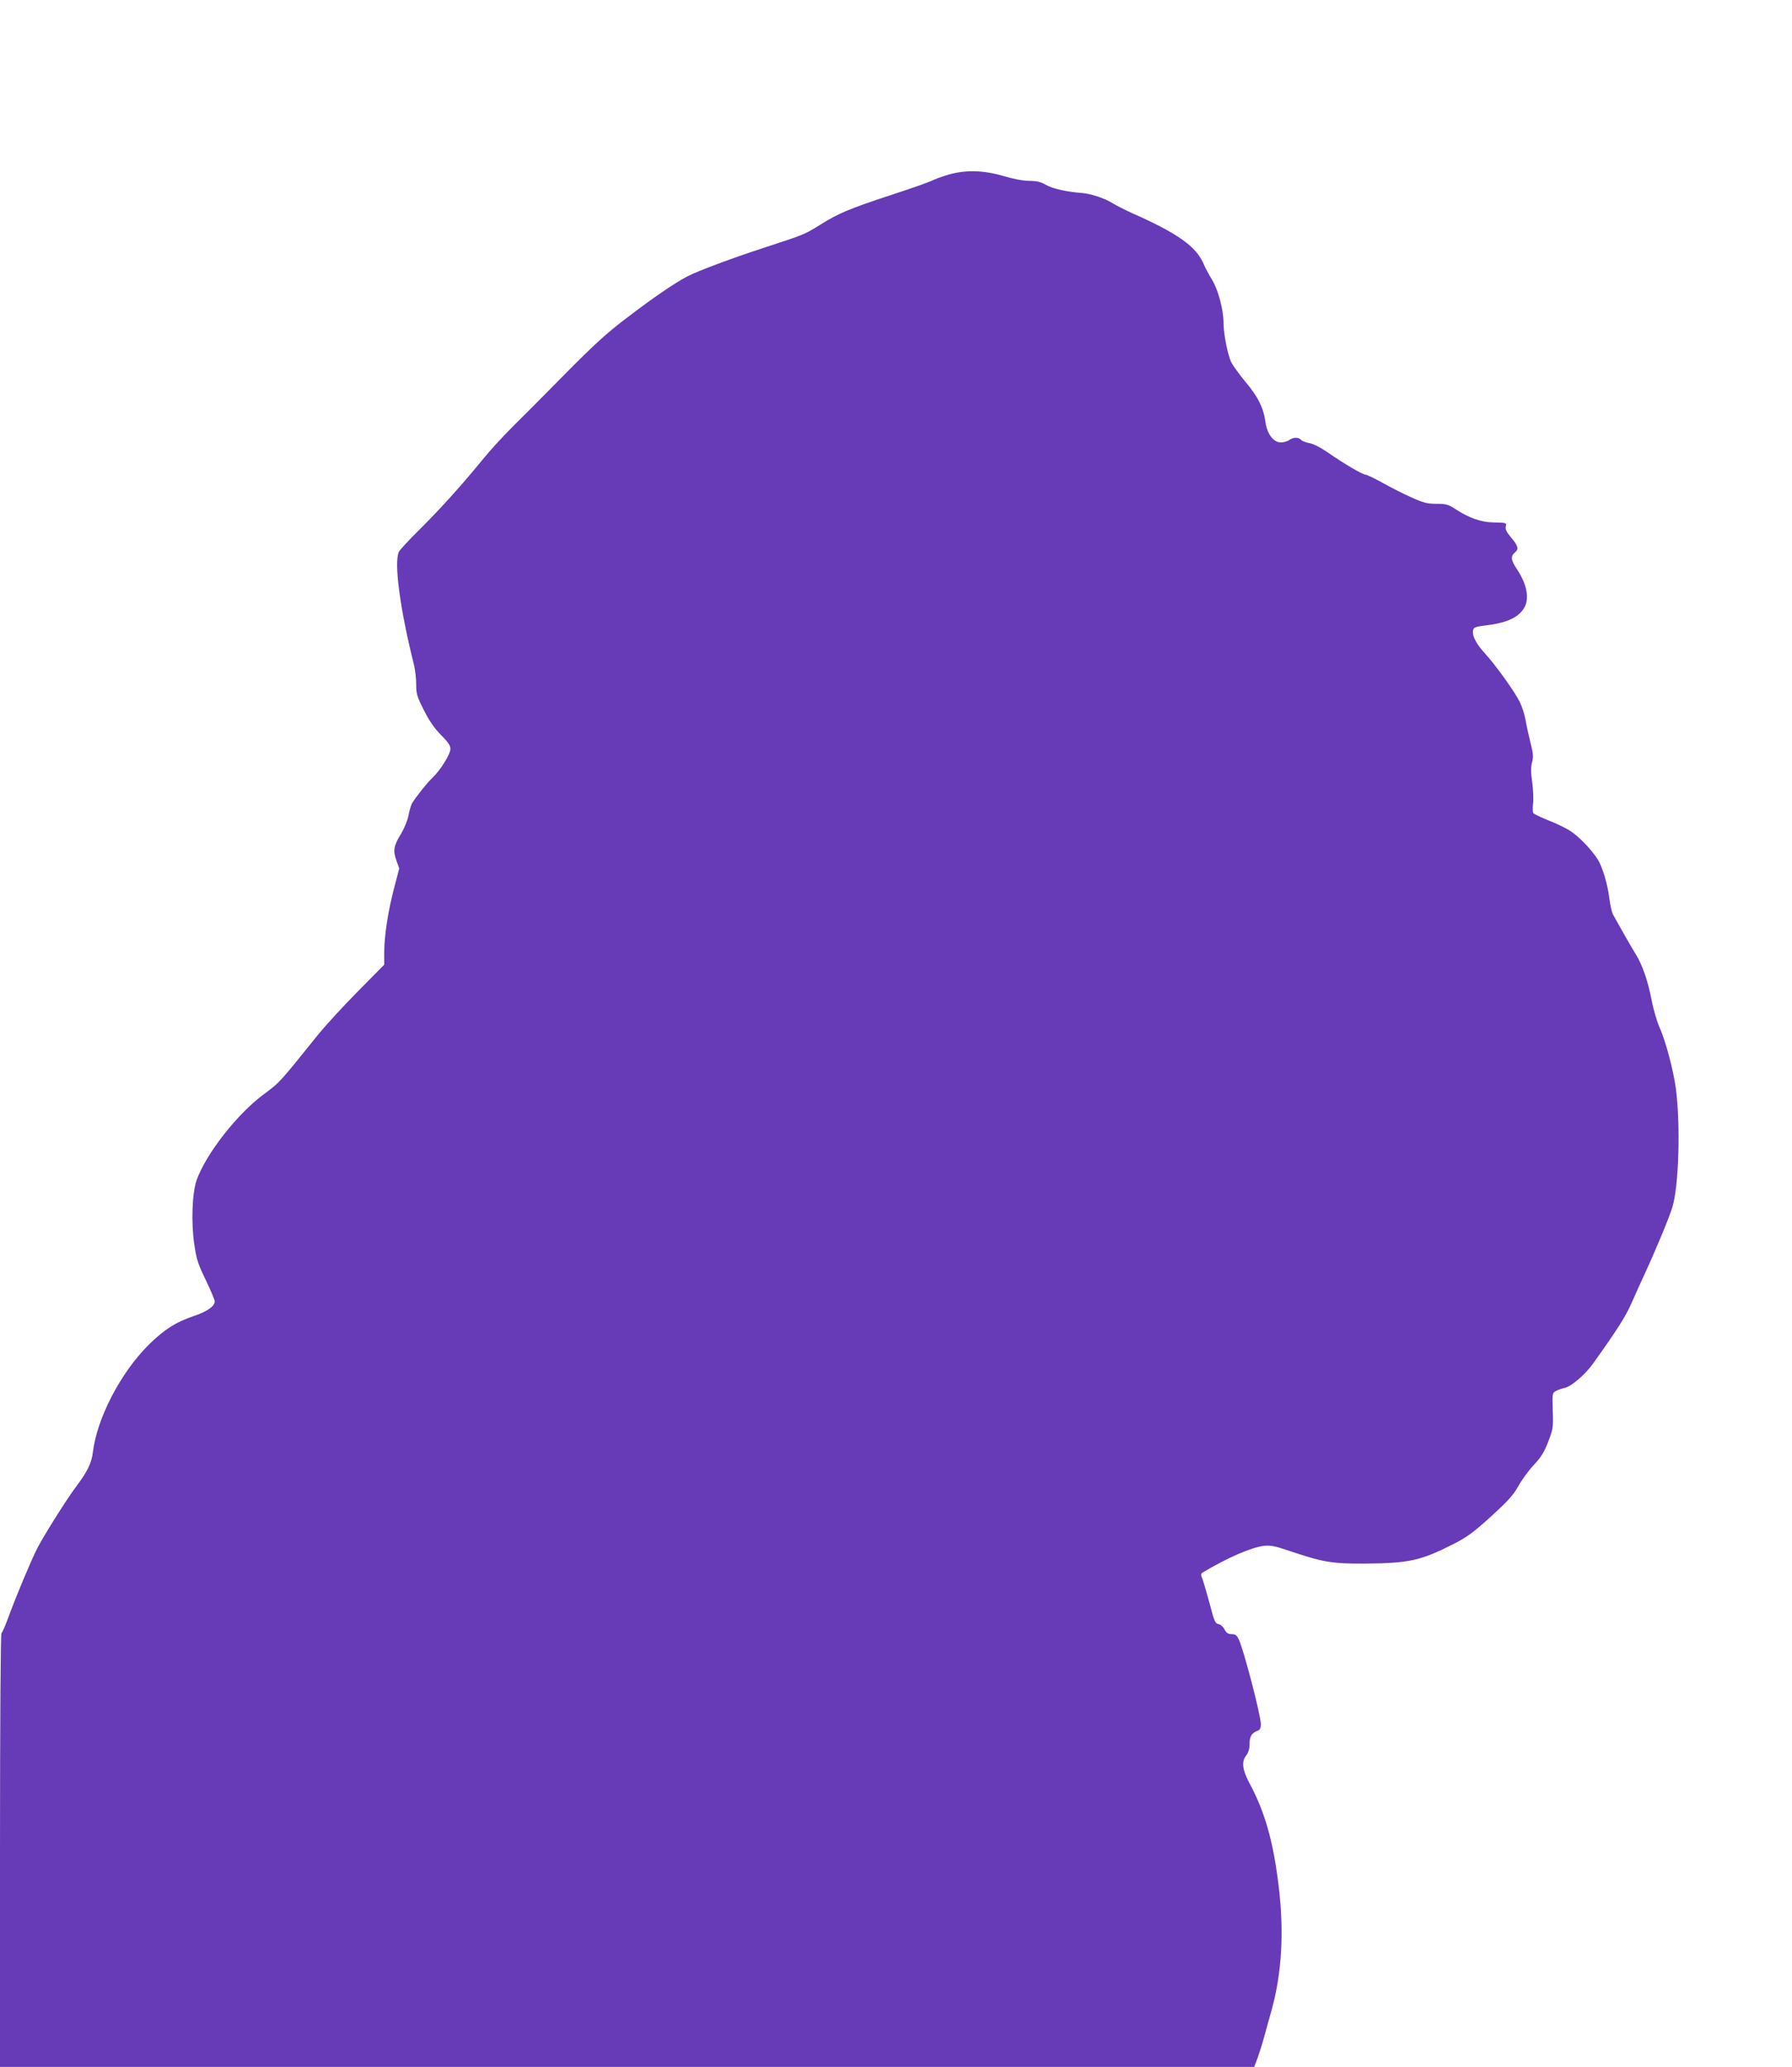 <?xml version="1.0" standalone="no"?>
<!DOCTYPE svg PUBLIC "-//W3C//DTD SVG 20010904//EN"
 "http://www.w3.org/TR/2001/REC-SVG-20010904/DTD/svg10.dtd">
<svg version="1.0" xmlns="http://www.w3.org/2000/svg"
 width="1110pt" height="1280pt" viewBox="0 0 1110 1280"
 preserveAspectRatio="xMidYMid meet">
<g transform="translate(0,1280) scale(0.1,-0.1)"
fill="#673ab7" stroke="none">
<path d="M5877 11719 c-38 -11 -85 -28 -105 -38 -20 -10 -136 -51 -257 -90
-261 -86 -323 -113 -438 -185 -93 -58 -96 -59 -347 -141 -202 -66 -408 -143
-475 -178 -78 -41 -210 -131 -377 -259 -118 -89 -204 -168 -373 -339 -121
-123 -270 -273 -331 -333 -61 -61 -143 -150 -182 -199 -125 -154 -274 -319
-394 -437 -64 -63 -121 -125 -127 -137 -32 -65 7 -358 94 -703 7 -30 13 -84
13 -119 0 -58 5 -75 48 -160 34 -67 66 -113 106 -153 43 -43 58 -65 58 -86 0
-32 -62 -132 -110 -177 -35 -33 -110 -128 -129 -162 -6 -12 -16 -46 -21 -75
-6 -29 -26 -78 -45 -110 -46 -74 -52 -105 -30 -166 l18 -50 -31 -118 c-38
-145 -62 -298 -62 -401 l0 -77 -163 -165 c-90 -91 -202 -213 -248 -270 -242
-301 -235 -293 -333 -366 -166 -122 -359 -369 -418 -533 -28 -81 -35 -263 -14
-402 13 -89 24 -122 71 -218 30 -63 55 -121 55 -131 0 -30 -45 -62 -127 -90
-113 -38 -186 -84 -284 -181 -173 -173 -319 -454 -344 -665 -8 -65 -34 -119
-99 -205 -58 -76 -206 -311 -246 -390 -39 -77 -127 -287 -176 -420 -19 -52
-39 -99 -45 -104 -5 -6 -9 -531 -9 -1348 l0 -1338 3884 0 3885 0 21 56 c11 31
30 90 41 132 12 43 32 115 45 162 64 229 79 489 44 772 -33 274 -85 458 -181
636 -44 83 -50 133 -19 172 13 16 20 41 20 71 0 46 14 69 53 82 11 4 17 17 17
39 0 54 -106 461 -137 526 -12 25 -21 32 -44 32 -21 0 -32 7 -44 29 -8 17 -25
31 -37 33 -20 3 -27 17 -54 123 -18 66 -38 135 -45 154 -12 29 -12 35 1 43
152 91 299 155 380 165 37 4 67 -1 140 -26 226 -76 277 -85 483 -84 276 2 347
18 552 122 82 42 123 72 231 170 105 96 138 132 169 188 20 37 63 96 95 130
45 48 65 79 90 145 30 78 32 89 28 193 -3 108 -3 109 22 122 14 7 37 15 52 18
40 8 127 82 176 151 148 207 201 290 238 374 23 52 58 131 79 175 72 156 153
351 174 419 40 130 51 507 22 733 -15 112 -64 299 -101 379 -16 36 -39 114
-50 173 -23 118 -57 216 -98 282 -24 38 -98 168 -141 246 -7 14 -17 57 -22 97
-11 90 -43 198 -73 245 -39 61 -118 143 -171 176 -27 18 -88 47 -135 65 -47
19 -88 39 -92 44 -4 6 -5 32 -2 57 4 26 1 85 -5 133 -9 62 -9 97 -1 126 9 32
7 55 -9 117 -11 43 -25 107 -31 142 -6 36 -23 88 -37 115 -34 68 -148 226
-218 303 -56 62 -80 112 -69 145 3 12 21 18 62 23 136 15 210 46 249 104 39
58 24 149 -42 248 -37 55 -39 79 -10 103 24 20 18 40 -24 90 -29 34 -38 53
-34 69 6 24 5 24 -82 26 -70 1 -149 29 -226 80 -48 31 -60 35 -121 35 -58 0
-81 6 -156 40 -49 22 -129 62 -178 90 -49 27 -96 50 -104 50 -19 0 -133 67
-234 137 -46 32 -92 55 -116 59 -22 4 -45 13 -51 20 -15 18 -49 17 -73 -1 -11
-8 -34 -15 -52 -15 -45 0 -85 52 -95 123 -12 90 -45 157 -120 247 -39 47 -79
102 -90 122 -23 44 -49 172 -50 243 0 87 -33 209 -71 272 -20 32 -43 76 -52
97 -45 109 -162 192 -446 317 -41 19 -95 46 -119 61 -48 30 -135 59 -191 63
-94 7 -181 27 -221 50 -33 19 -59 25 -104 25 -37 0 -99 12 -160 30 -122 36
-233 39 -338 9z"/>
</g>
</svg>
